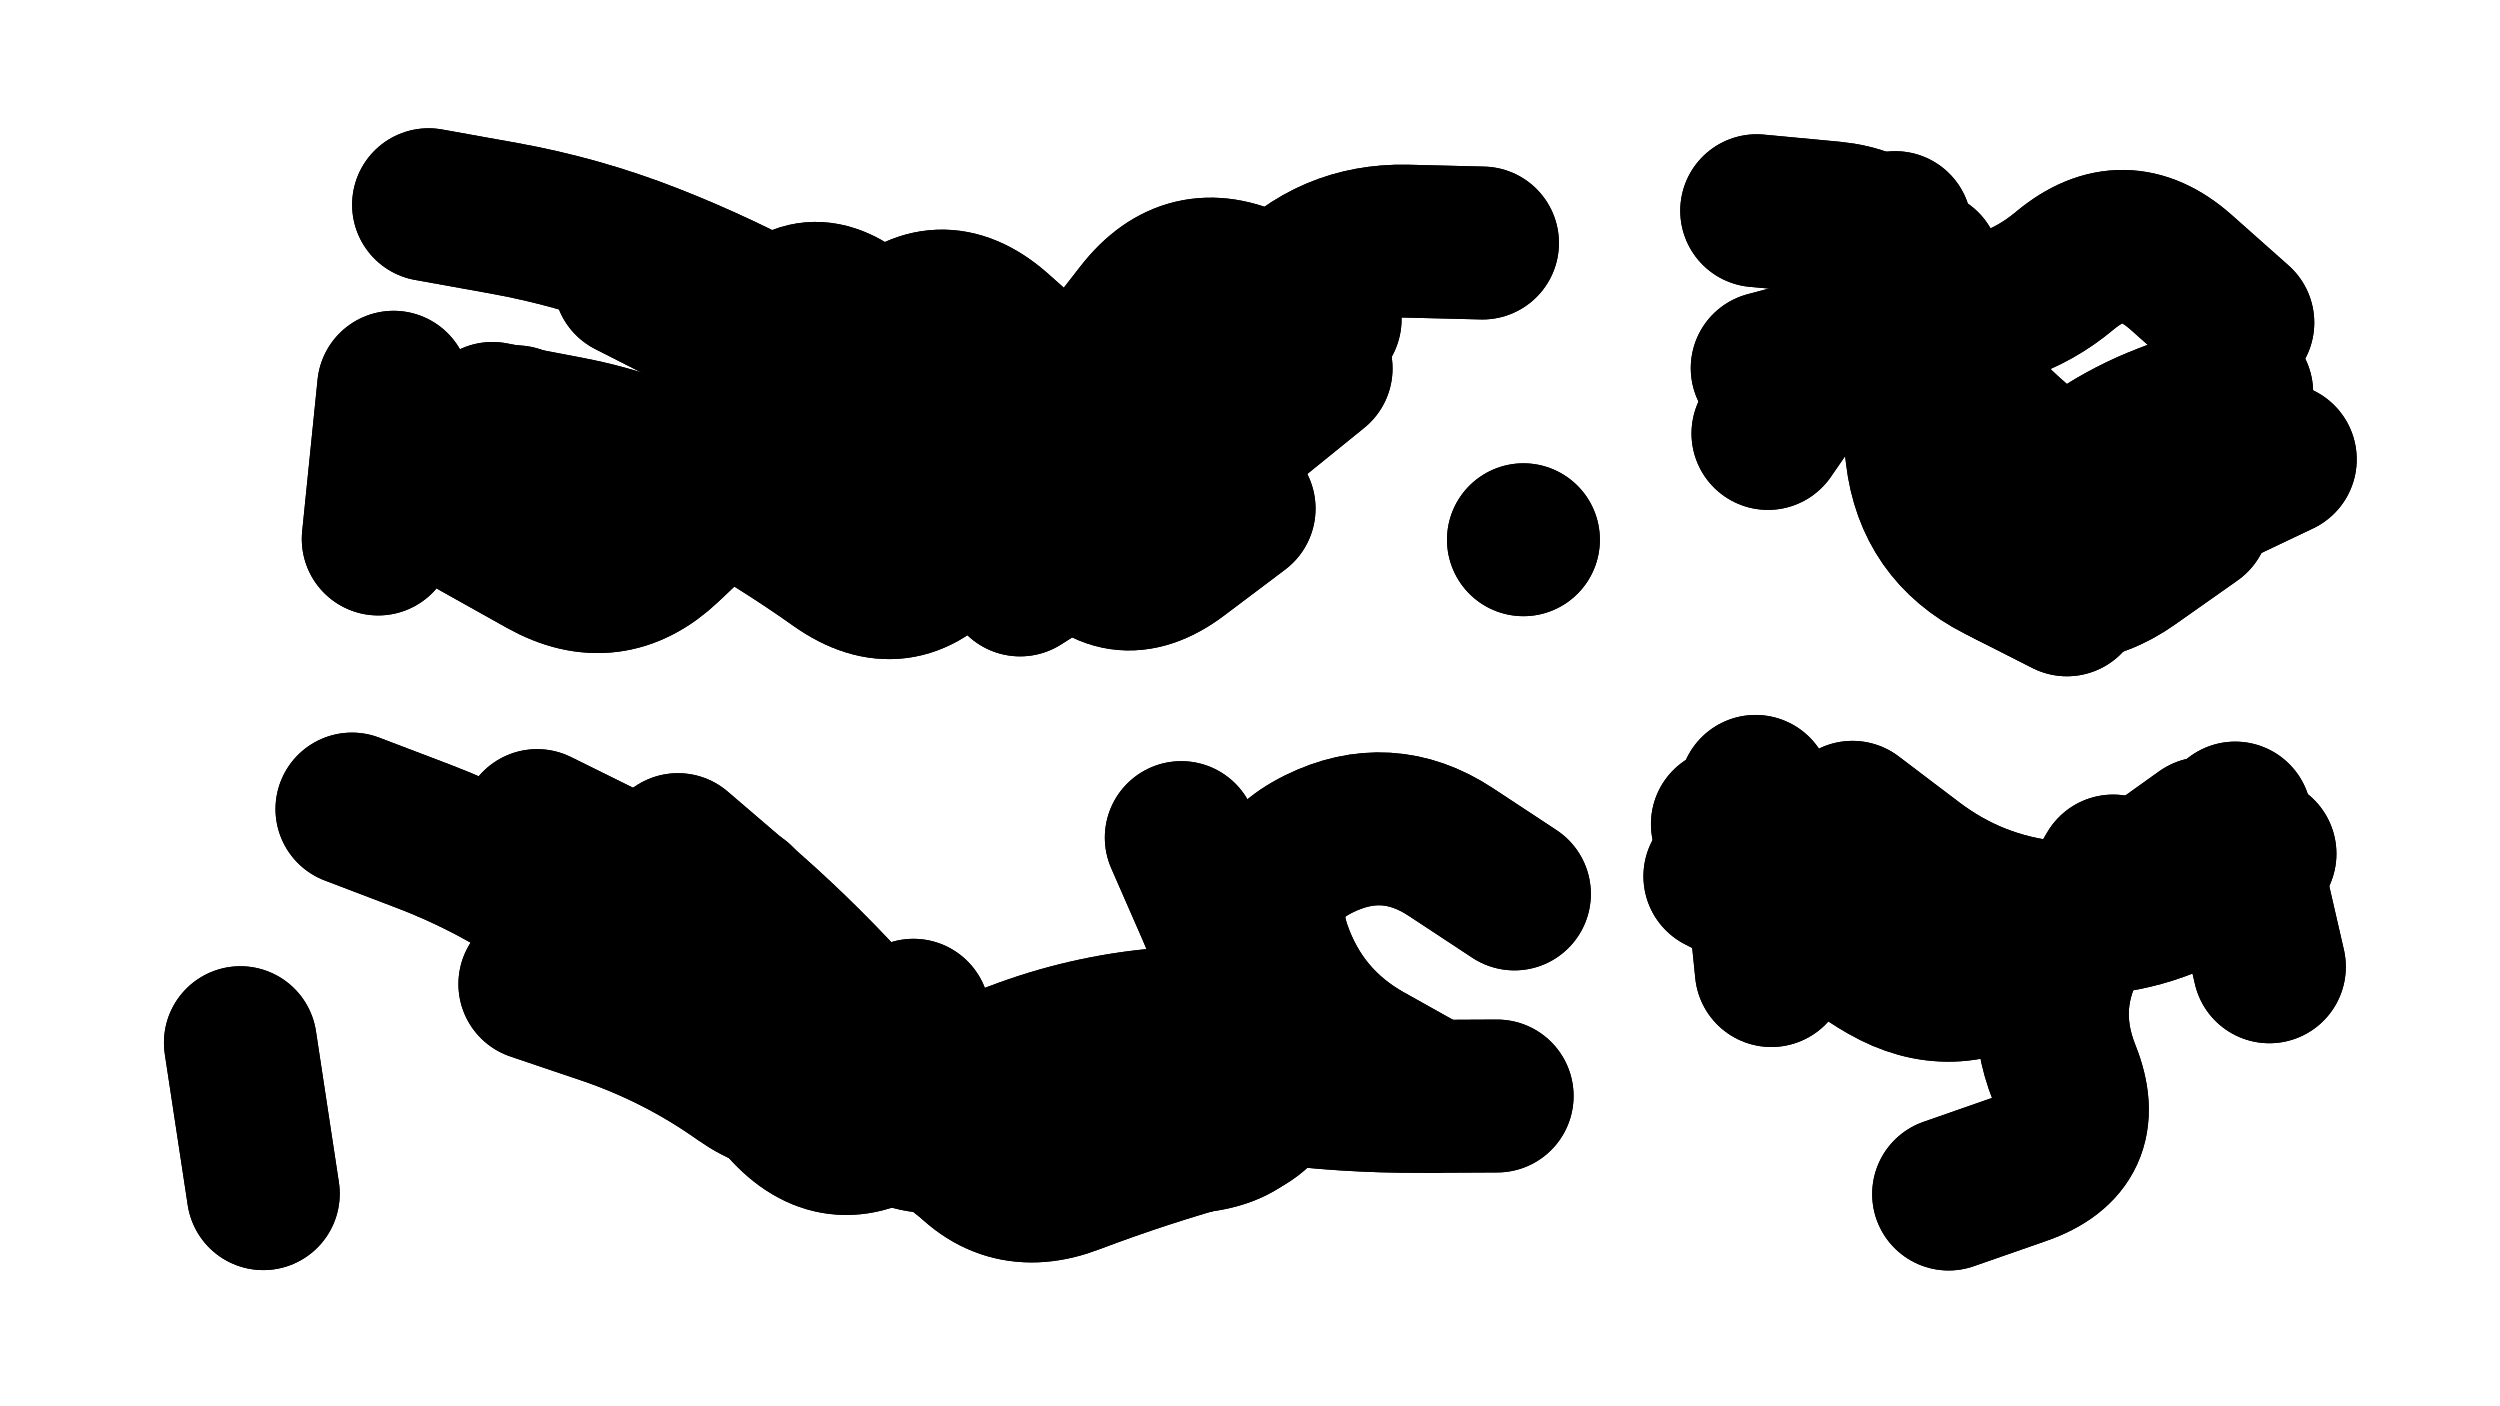<svg xmlns="http://www.w3.org/2000/svg" viewBox="0 0 6656 3744"><title>Infinite Scribble #3245</title><defs><filter id="piece_3245_16_9_filter" x="-100" y="-100" width="6856" height="3944" filterUnits="userSpaceOnUse"><feGaussianBlur in="SourceGraphic" result="lineShape_1" stdDeviation="20350e-3"/><feColorMatrix in="lineShape_1" result="lineShape" type="matrix" values="1 0 0 0 0  0 1 0 0 0  0 0 1 0 0  0 0 0 24420e-3 -12210e-3"/><feGaussianBlur in="lineShape" result="shrank_blurred" stdDeviation="213500e-3"/><feColorMatrix in="shrank_blurred" result="shrank" type="matrix" values="1 0 0 0 0 0 1 0 0 0 0 0 1 0 0 0 0 0 371300e-3 -366300e-3"/><feColorMatrix in="lineShape" result="border_filled" type="matrix" values="0 0 0 0 0  0 0 0 0 0  0 0 0 0 0  0 0 0 0 0"/><feComposite in="border_filled" in2="shrank" result="border" operator="out"/><feColorMatrix in="lineShape" result="shapes_linestyle_white" type="matrix" values="0 0 0 0 1  0 0 0 0 1  0 0 0 0 1  0 0 0 0.85 0"/><feMorphology in="shapes_linestyle_white" result="shapes_linestyle_whiteshrunk" operator="erode" radius="40700e-3"/><feGaussianBlur in="shapes_linestyle_whiteshrunk" result="shapes_linestyle_whiteblurred" stdDeviation="81400e-3"/><feComposite in="shapes_linestyle_whiteblurred" in2="lineShape" result="shapes_linestyle_bulb" operator="in"/><feMorphology in="lineShape" result="shapes_linestyle_light1_thicken" operator="dilate" radius="0"/><feColorMatrix in="shapes_linestyle_light1_thicken" result="shapes_linestyle_light1_thicken_colored" type="matrix" values="1 0 0 0 0  0 1 0 0 0  0 0 1 0 0  0 0 0 0.8 0"/><feGaussianBlur in="shapes_linestyle_light1_thicken_colored" result="shapes_linestyle_light1" stdDeviation="325600e-3"/><feMorphology in="lineShape" result="shapes_linestyle_light2_thicken" operator="dilate" radius="0"/><feColorMatrix in="shapes_linestyle_light2_thicken" result="shapes_linestyle_light2_thicken_colored" type="matrix" values="1.5 0 0 0 0  0 1.5 0 0 0  0 0 1.5 0 0  0 0 0 1 0"/><feGaussianBlur in="shapes_linestyle_light2_thicken_colored" result="shapes_linestyle_light2" stdDeviation="814000e-3"/><feMerge result="shapes_linestyle"><feMergeNode in="shapes_linestyle_light2"/><feMergeNode in="shapes_linestyle_light1"/><feMergeNode in="lineShape"/><feMergeNode in="shapes_linestyle_bulb"/></feMerge><feComposite in="shapes_linestyle" in2="shrank" result="shapes_linestyle_cropped" operator="over"/><feComposite in="border" in2="shapes_linestyle_cropped" result="shapes" operator="over"/></filter><filter id="piece_3245_16_9_shadow" x="-100" y="-100" width="6856" height="3944" filterUnits="userSpaceOnUse"><feColorMatrix in="SourceGraphic" result="result_blackened" type="matrix" values="0 0 0 0 0  0 0 0 0 0  0 0 0 0 0  0 0 0 0.8 0"/><feGaussianBlur in="result_blackened" result="result_blurred" stdDeviation="122100e-3"/><feComposite in="SourceGraphic" in2="result_blurred" result="result" operator="over"/></filter><filter id="piece_3245_16_9_overall" x="-100" y="-100" width="6856" height="3944" filterUnits="userSpaceOnUse"><feTurbulence result="background_bumps" type="fractalNoise" baseFrequency="16e-3" numOctaves="3"/><feDiffuseLighting in="background_bumps" result="background" surfaceScale="1" diffuseConstant="2" lighting-color="#555"><feDistantLight azimuth="225" elevation="2"/></feDiffuseLighting></filter><clipPath id="piece_3245_16_9_clip"><rect x="0" y="0" width="6656" height="3744"/></clipPath><g id="layer_5" filter="url(#piece_3245_16_9_filter)" stroke-width="407" stroke-linecap="round" fill="none"><path d="M 1677 748 Q 1677 748 1858 840 Q 2039 932 2198 1057 Q 2358 1182 2504 1322 Q 2650 1463 2801 1328 Q 2953 1194 3109 1065 Q 3266 936 3403 787 Q 3541 638 3744 642 L 3947 647 M 4056 1437 L 4056 1437 M 1048 1031 L 1007 1435" stroke="hsl(249,100%,59%)"/><path d="M 6071 1223 Q 6071 1223 5888 1310 Q 5705 1398 5531 1293 Q 5358 1188 5228 1032 Q 5098 877 4901 928 L 4705 980" stroke="hsl(213,100%,55%)"/><path d="M 3304 2573 Q 3304 2573 3371 2764 Q 3439 2956 3243 3009 Q 3047 3063 2857 3135 Q 2668 3208 2547 3045 Q 2426 2882 2277 2744 Q 2129 2606 1961 2492 Q 1794 2378 1612 2288 L 1430 2198 M 640 2776 L 701 3178" stroke="hsl(211,100%,57%)"/><path d="M 4716 2584 L 4675 2180 M 5626 2319 Q 5626 2319 5523 2494 Q 5421 2669 5496 2857 Q 5572 3046 5380 3112 L 5188 3179" stroke="hsl(165,100%,51%)"/></g><g id="layer_4" filter="url(#piece_3245_16_9_filter)" stroke-width="407" stroke-linecap="round" fill="none"><path d="M 1141 545 Q 1141 545 1341 581 Q 1541 617 1730 691 Q 1919 765 2096 863 Q 2274 961 2432 1088 Q 2590 1215 2734 1357 Q 2879 1499 3034 1368 Q 3189 1237 3346 1109 L 3504 981" stroke="hsl(268,100%,63%)"/><path d="M 5840 1379 Q 5840 1379 5674 1496 Q 5509 1613 5334 1510 Q 5159 1408 5144 1205 Q 5130 1003 5105 801 Q 5081 600 4879 580 L 4677 561" stroke="hsl(235,100%,63%)"/><path d="M 937 2154 Q 937 2154 1126 2226 Q 1316 2298 1482 2414 Q 1648 2530 1802 2662 Q 1956 2794 2090 2945 Q 2225 3097 2391 2981 Q 2558 2866 2750 2800 Q 2942 2734 3145 2724 L 3348 2715" stroke="hsl(234,100%,65%)"/><path d="M 4932 2176 Q 4932 2176 5093 2298 Q 5255 2421 5457 2442 Q 5659 2464 5838 2368 L 6017 2273" stroke="hsl(195,100%,59%)"/></g><g id="layer_3" filter="url(#piece_3245_16_9_filter)" stroke-width="407" stroke-linecap="round" fill="none"><path d="M 1311 1114 Q 1311 1114 1510 1152 Q 1710 1190 1888 1287 Q 2066 1384 2231 1501 Q 2397 1618 2528 1463 Q 2660 1309 2787 1151 Q 2914 993 3038 833 Q 3163 673 3345 761 L 3528 850" stroke="hsl(291,100%,65%)"/><path d="M 5955 1045 Q 5955 1045 5765 1118 Q 5576 1191 5436 1337 Q 5296 1484 5211 1299 Q 5127 1115 5125 912 L 5123 709" stroke="hsl(255,100%,67%)"/><path d="M 3816 2919 Q 3816 2919 3639 2820 Q 3462 2721 3395 2529 Q 3329 2337 3511 2247 Q 3693 2157 3862 2268 L 4032 2380 M 1424 2620 Q 1424 2620 1616 2685 Q 1809 2751 1974 2868 Q 2140 2985 2286 2844 L 2432 2703" stroke="hsl(254,100%,69%)"/><path d="M 5867 2219 Q 5867 2219 5702 2337 Q 5537 2455 5367 2565 Q 5197 2676 5021 2575 Q 4845 2475 4759 2291 L 4674 2107" stroke="hsl(219,100%,68%)"/></g><g id="layer_2" filter="url(#piece_3245_16_9_filter)" stroke-width="407" stroke-linecap="round" fill="none"><path d="M 3299 1354 Q 3299 1354 3137 1476 Q 2975 1598 2854 1435 Q 2734 1272 2592 1127 Q 2451 982 2296 851 Q 2142 720 2034 892 Q 1927 1064 1804 1225 Q 1682 1387 1528 1255 L 1374 1123" stroke="hsl(325,100%,66%)"/><path d="M 5503 1597 Q 5503 1597 5322 1505 Q 5141 1413 5117 1211 Q 5093 1010 5069 808 L 5046 606" stroke="hsl(276,100%,70%)"/><path d="M 3145 2230 Q 3145 2230 3226 2415 Q 3308 2601 3352 2799 Q 3397 2997 3196 3024 Q 2995 3051 2800 3108 Q 2606 3166 2497 2995 Q 2388 2824 2250 2675 Q 2113 2526 1959 2394 L 1805 2262" stroke="hsl(273,100%,72%)"/><path d="M 4940 2519 L 4579 2333 M 6042 2574 L 5951 2178" stroke="hsl(241,100%,74%)"/></g><g id="layer_1" filter="url(#piece_3245_16_9_filter)" stroke-width="407" stroke-linecap="round" fill="none"><path d="M 1272 1395 Q 1272 1395 1449 1494 Q 1626 1593 1773 1454 Q 1921 1315 2067 1174 Q 2213 1034 2356 890 Q 2499 746 2652 878 Q 2805 1011 2932 1169 Q 3059 1327 2887 1435 L 2716 1544" stroke="hsl(2,100%,69%)"/><path d="M 4707 1154 Q 4707 1154 4822 987 Q 4938 820 5140 835 Q 5343 850 5498 720 Q 5654 590 5806 724 L 5958 859" stroke="hsl(298,100%,74%)"/><path d="M 1966 2398 Q 1966 2398 2082 2564 Q 2198 2730 2299 2905 Q 2401 3081 2587 3001 Q 2774 2921 2975 2894 Q 3177 2867 3378 2893 Q 3580 2920 3783 2919 L 3986 2918" stroke="hsl(297,100%,76%)"/><path d="M 4973 2352 L 4599 2194" stroke="hsl(260,100%,78%)"/></g></defs><g filter="url(#piece_3245_16_9_overall)" clip-path="url(#piece_3245_16_9_clip)"><use href="#layer_5"/><use href="#layer_4"/><use href="#layer_3"/><use href="#layer_2"/><use href="#layer_1"/></g><g clip-path="url(#piece_3245_16_9_clip)"><use href="#layer_5" filter="url(#piece_3245_16_9_shadow)"/><use href="#layer_4" filter="url(#piece_3245_16_9_shadow)"/><use href="#layer_3" filter="url(#piece_3245_16_9_shadow)"/><use href="#layer_2" filter="url(#piece_3245_16_9_shadow)"/><use href="#layer_1" filter="url(#piece_3245_16_9_shadow)"/></g></svg>